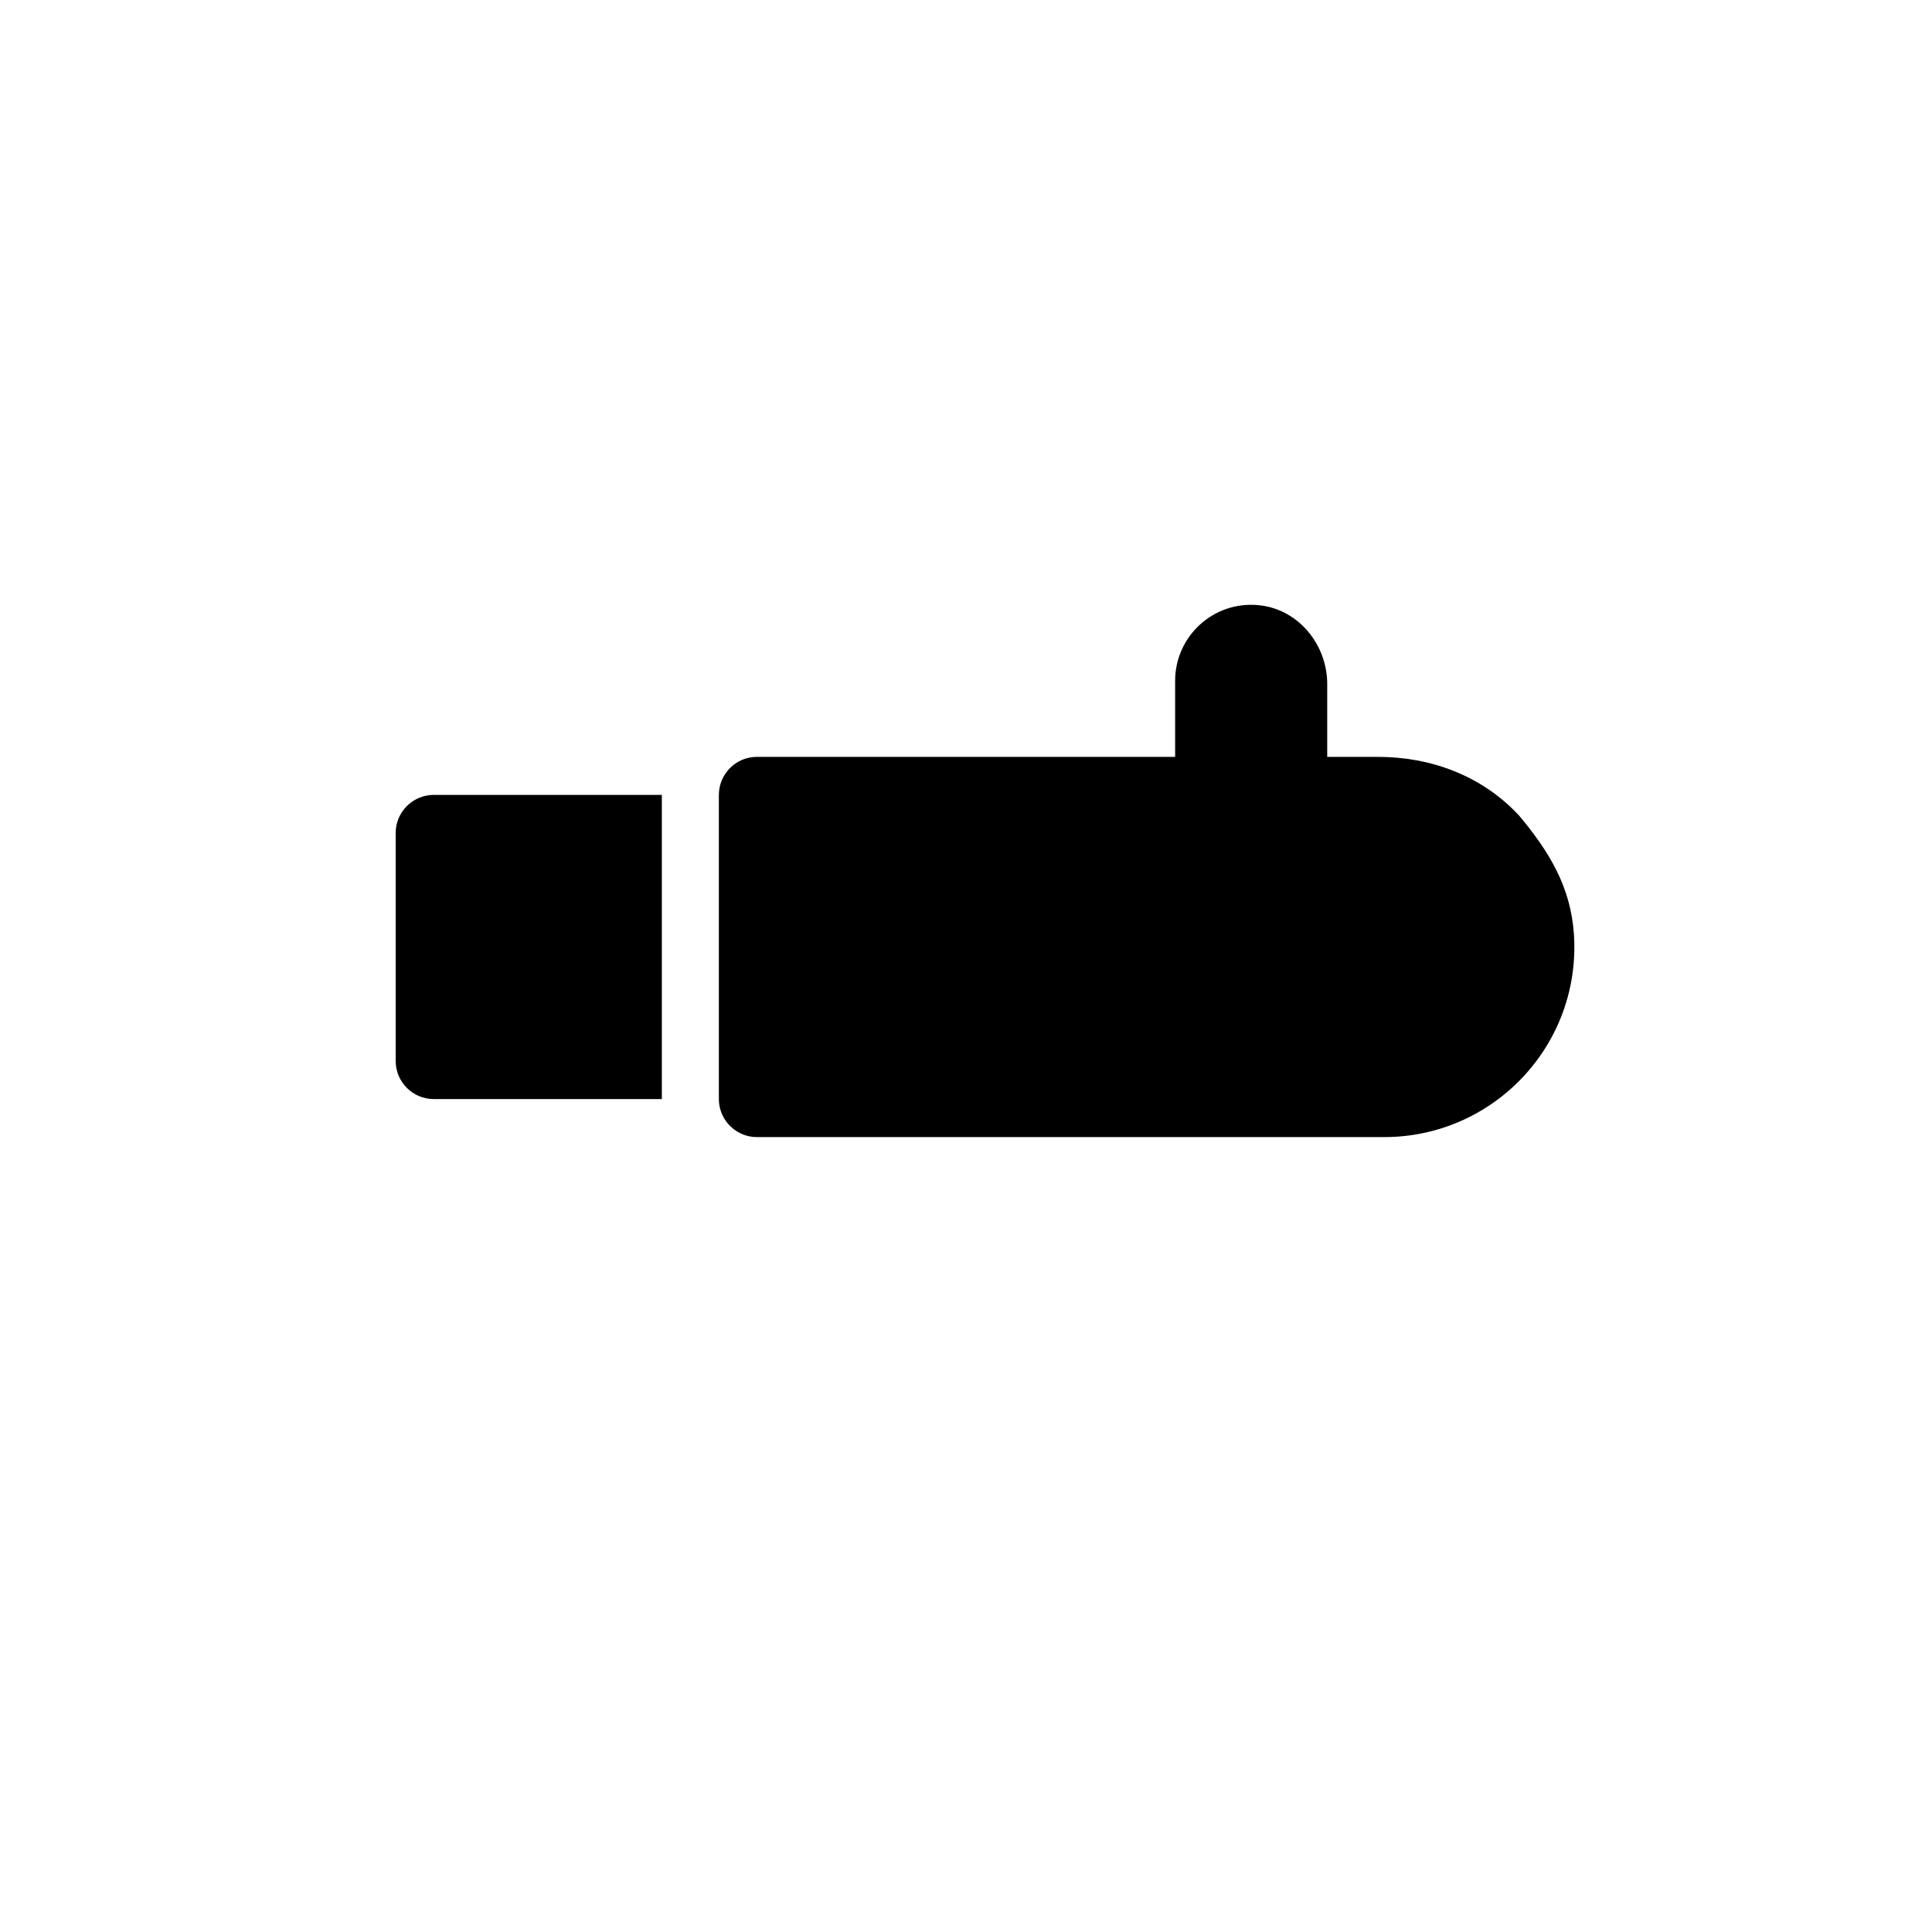 <?xml version="1.0" encoding="UTF-8"?>
<!-- Uploaded to: ICON Repo, www.svgrepo.com, Generator: ICON Repo Mixer Tools -->
<svg fill="#000000" width="800px" height="800px" version="1.1" viewBox="144 144 512 512" xmlns="http://www.w3.org/2000/svg">
 <g>
  <path d="m561.11 391.61c-0.855-12.496-6.398-21.84-14.914-31.918h-0.051c-9.574-10.078-22.824-15.113-37.031-15.113h-13.387v-19.297c0-10.531-7.707-19.902-18.188-20.906-11.992-1.16-22.117 8.262-22.117 20.051v20.152h-110.85c-5.543 0-10.066 4.535-10.066 10.078v80.609c0 4.082 2.465 7.609 5.941 9.168 1.258 0.605 2.664 0.906 4.125 0.906h166.26c28.918 0 52.191-24.359 50.277-53.73z"/>
  <path d="m248.86 364.73v60.457c0 5.543 4.535 10.078 10.078 10.078h60.457v-80.609h-60.457c-5.543 0-10.078 4.535-10.078 10.074z"/>
 </g>
</svg>